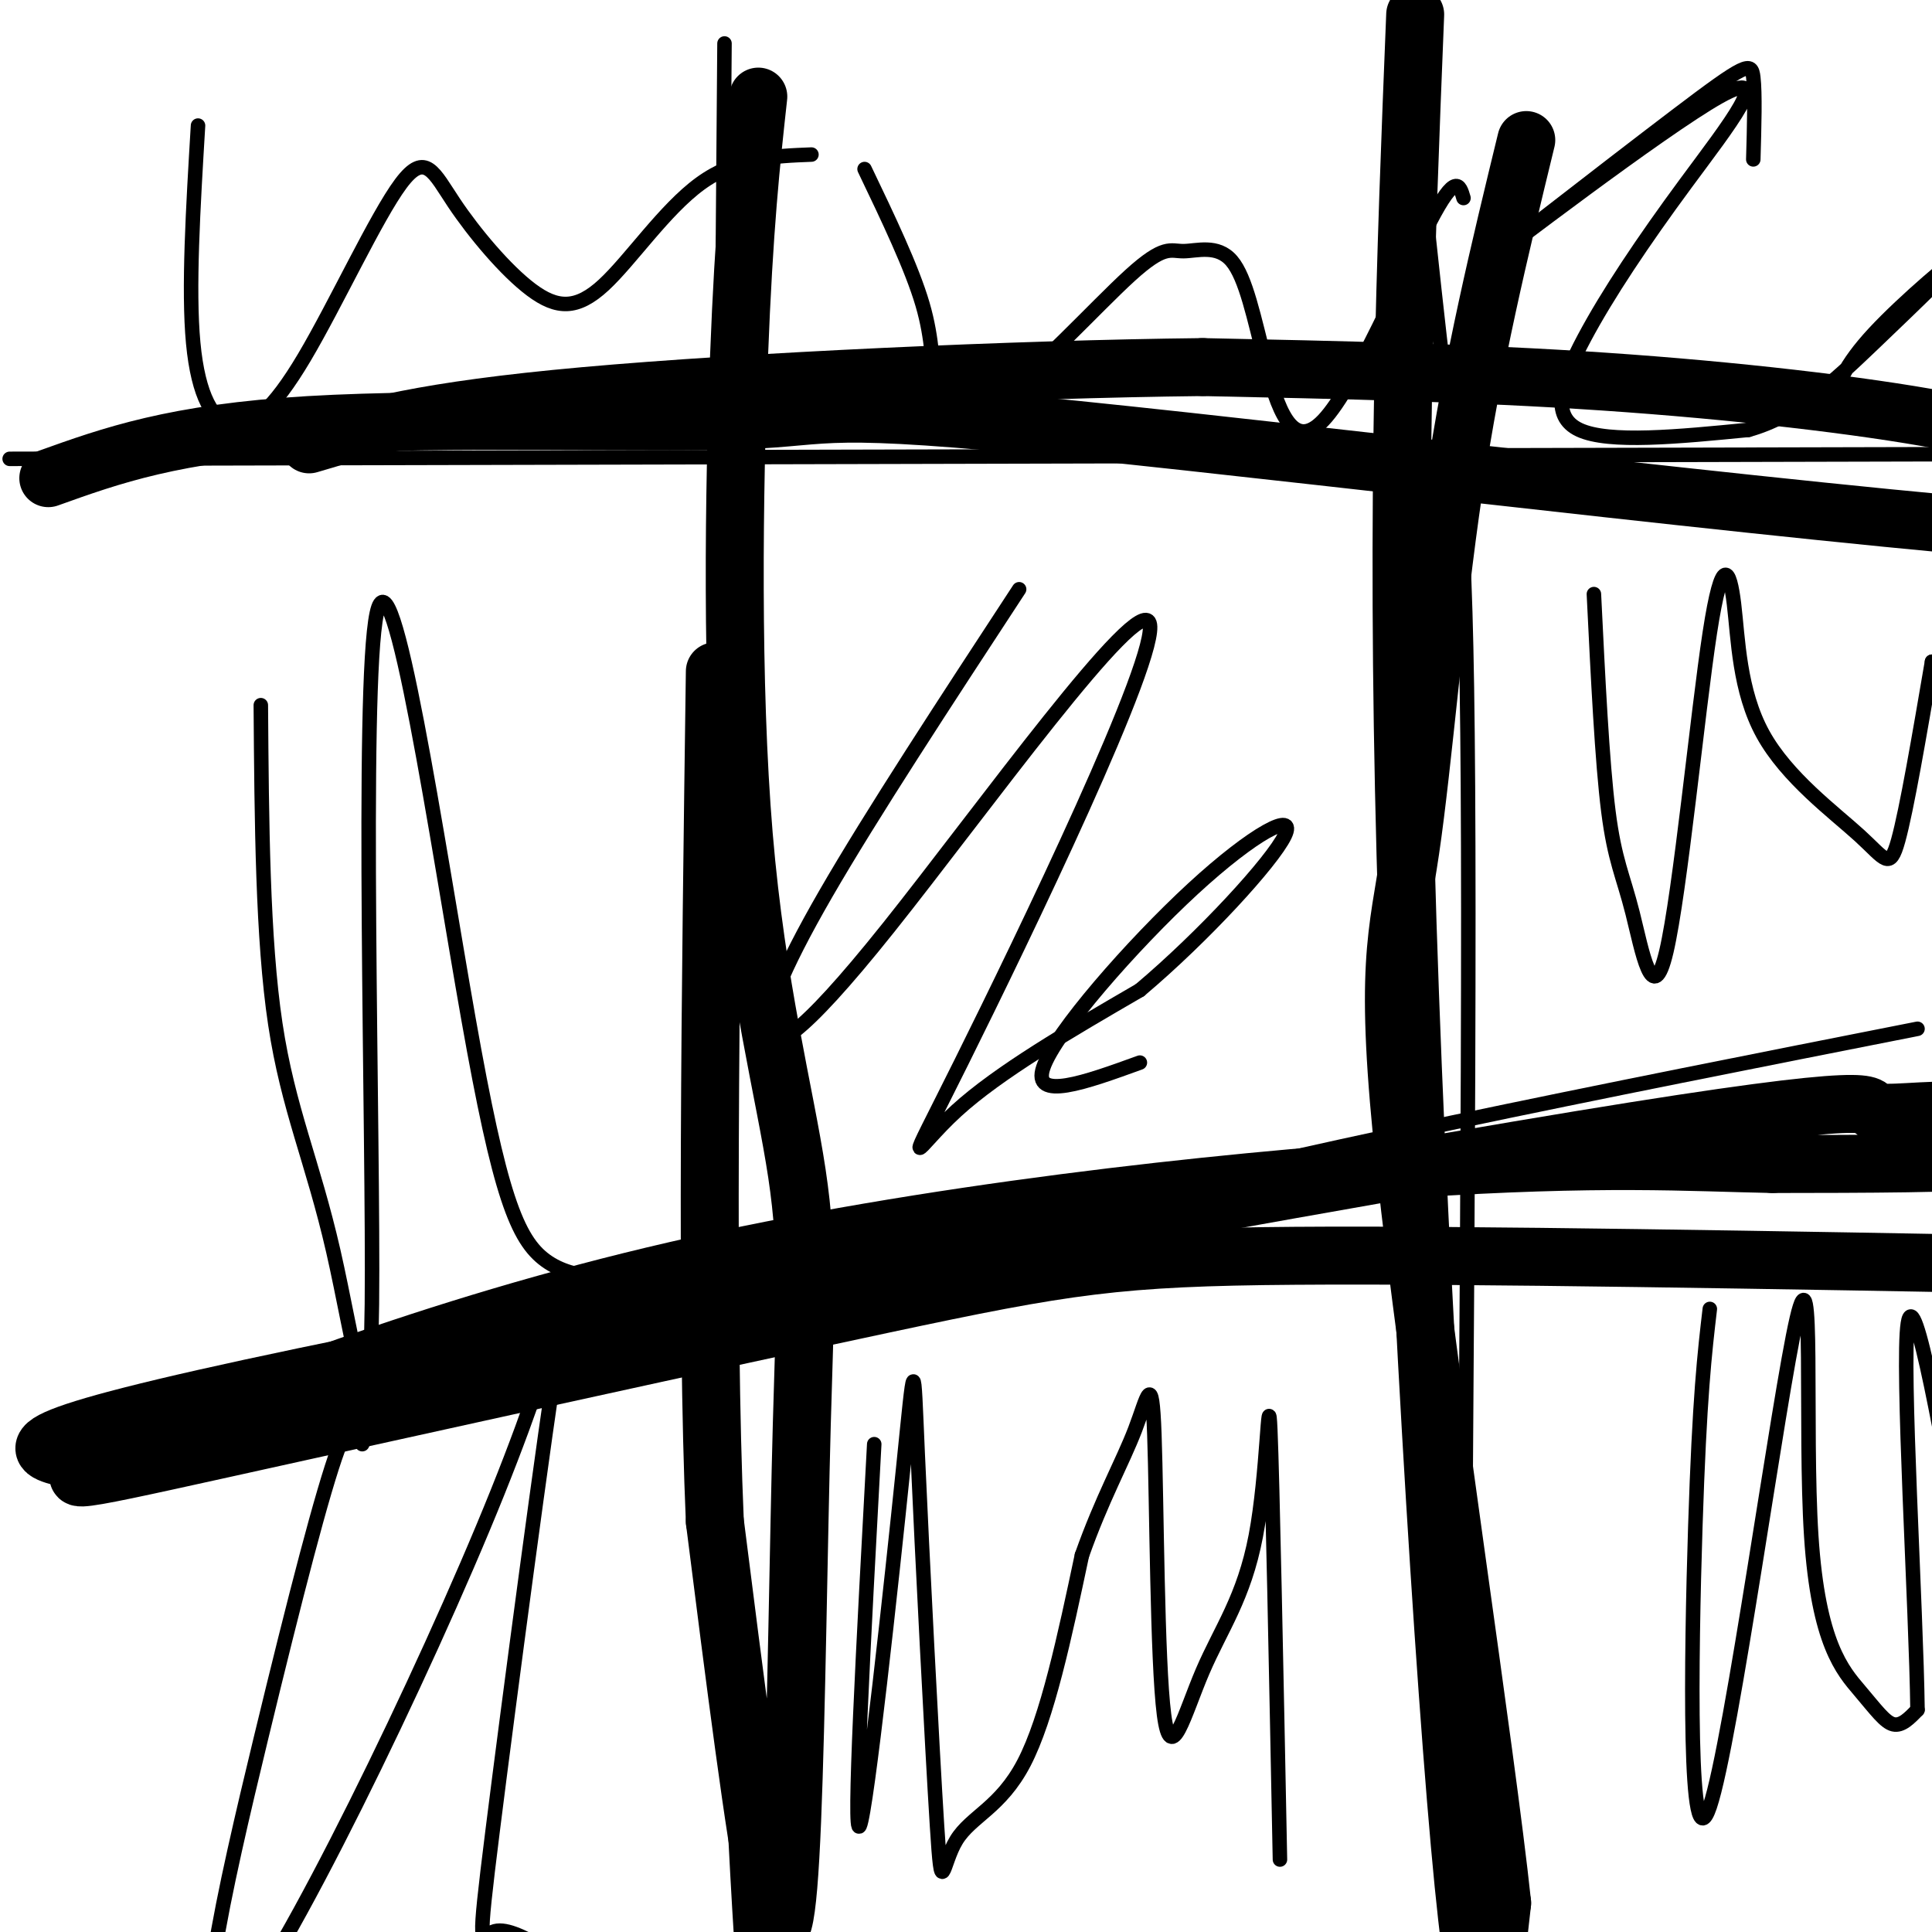 <svg viewBox='0 0 400 400' version='1.1' xmlns='http://www.w3.org/2000/svg' xmlns:xlink='http://www.w3.org/1999/xlink'><g fill='none' stroke='#000000' stroke-width='3' stroke-linecap='round' stroke-linejoin='round'><path d='M150,9c-1.022,126.756 -2.044,253.511 1,341c3.044,87.489 10.156,135.711 15,166c4.844,30.289 7.422,42.644 10,55'/><path d='M291,3c3.289,32.111 6.578,64.222 9,83c2.422,18.778 3.978,24.222 4,103c0.022,78.778 -1.489,230.889 -3,383'/><path d='M2,95c0.000,0.000 418.000,-1.000 418,-1'/><path d='M19,298c26.400,-2.156 52.800,-4.311 83,-12c30.200,-7.689 64.200,-20.911 114,-34c49.800,-13.089 115.400,-26.044 181,-39'/><path d='M211,122c-15.307,23.377 -30.615,46.753 -40,63c-9.385,16.247 -12.849,25.363 -12,29c0.849,3.637 6.009,1.795 25,-22c18.991,-23.795 51.812,-69.543 54,-63c2.188,6.543 -26.257,65.377 -39,91c-12.743,25.623 -9.784,18.035 -1,10c8.784,-8.035 23.392,-16.518 38,-25'/><path d='M236,205c13.266,-11.188 27.432,-26.659 30,-32c2.568,-5.341 -6.463,-0.553 -19,11c-12.537,11.553 -28.582,29.872 -31,37c-2.418,7.128 8.791,3.064 20,-1'/><path d='M363,33c0.196,-6.842 0.391,-13.685 0,-17c-0.391,-3.315 -1.369,-3.104 -16,8c-14.631,11.104 -42.916,33.100 -40,31c2.916,-2.100 37.033,-28.298 49,-35c11.967,-6.702 1.785,6.090 -7,18c-8.785,11.910 -16.173,22.937 -21,32c-4.827,9.063 -7.093,16.161 -1,19c6.093,2.839 20.547,1.420 35,0'/><path d='M362,89c9.954,-2.778 17.338,-9.724 26,-18c8.662,-8.276 18.601,-17.882 18,-18c-0.601,-0.118 -11.743,9.252 -18,16c-6.257,6.748 -7.628,10.874 -9,15'/><path d='M75,299c-0.894,-3.855 -1.789,-7.710 -5,1c-3.211,8.710 -8.739,29.984 -16,60c-7.261,30.016 -16.253,68.775 -6,58c10.253,-10.775 39.753,-71.083 55,-109c15.247,-37.917 16.241,-53.442 13,-33c-3.241,20.442 -10.719,76.850 -14,103c-3.281,26.150 -2.366,22.043 0,21c2.366,-1.043 6.183,0.979 10,3'/><path d='M181,299c-2.227,41.063 -4.453,82.127 -3,79c1.453,-3.127 6.586,-50.444 9,-74c2.414,-23.556 2.108,-23.351 3,-3c0.892,20.351 2.981,60.847 4,77c1.019,16.153 0.967,7.964 4,3c3.033,-4.964 9.152,-6.704 14,-16c4.848,-9.296 8.424,-26.148 12,-43'/><path d='M224,322c4.115,-11.640 8.402,-19.239 11,-26c2.598,-6.761 3.507,-12.683 4,1c0.493,13.683 0.568,46.970 2,58c1.432,11.030 4.219,-0.198 8,-9c3.781,-8.802 8.556,-15.177 11,-28c2.444,-12.823 2.555,-32.092 3,-22c0.445,10.092 1.222,49.546 2,89'/><path d='M354,271c-1.068,9.085 -2.135,18.171 -3,45c-0.865,26.829 -1.527,71.402 3,58c4.527,-13.402 14.243,-84.779 18,-101c3.757,-16.221 1.553,22.714 3,45c1.447,22.286 6.543,27.923 10,32c3.457,4.077 5.273,6.593 7,7c1.727,0.407 3.363,-1.297 5,-3'/><path d='M397,354c-0.244,-20.778 -3.356,-71.222 -2,-80c1.356,-8.778 7.178,24.111 13,57'/><path d='M54,146c0.178,24.223 0.357,48.446 3,66c2.643,17.554 7.751,28.439 12,47c4.249,18.561 7.638,44.800 8,11c0.362,-33.800 -2.305,-127.637 1,-143c3.305,-15.363 12.582,47.748 19,84c6.418,36.252 9.977,45.643 16,50c6.023,4.357 14.512,3.678 23,3'/><path d='M330,123c0.851,17.395 1.702,34.789 3,45c1.298,10.211 3.042,13.238 5,21c1.958,7.762 4.131,20.257 7,8c2.869,-12.257 6.435,-49.268 9,-66c2.565,-16.732 4.129,-13.185 5,-6c0.871,7.185 1.048,18.008 6,27c4.952,8.992 14.679,16.152 20,21c5.321,4.848 6.234,7.385 8,1c1.766,-6.385 4.383,-21.693 7,-37'/><path d='M400,137c3.333,-0.667 8.167,16.167 13,33'/><path d='M179,35c4.887,10.202 9.775,20.403 12,28c2.225,7.597 1.788,12.588 3,17c1.212,4.412 4.074,8.244 12,3c7.926,-5.244 20.915,-19.563 28,-26c7.085,-6.437 8.265,-4.990 11,-5c2.735,-0.010 7.026,-1.475 10,2c2.974,3.475 4.632,11.890 7,21c2.368,9.110 5.445,18.914 12,12c6.555,-6.914 16.587,-30.547 22,-41c5.413,-10.453 6.206,-7.727 7,-5'/><path d='M41,26c-1.020,16.961 -2.039,33.922 -1,45c1.039,11.078 4.138,16.275 8,17c3.862,0.725 8.487,-3.020 15,-14c6.513,-10.980 14.916,-29.194 20,-36c5.084,-6.806 6.851,-2.205 11,4c4.149,6.205 10.679,14.014 16,18c5.321,3.986 9.433,4.150 15,-1c5.567,-5.150 12.591,-15.614 20,-21c7.409,-5.386 15.205,-5.693 23,-6'/></g>
<g fill='none' stroke='#000000' stroke-width='12' stroke-linecap='round' stroke-linejoin='round'><path d='M14,302c-7.455,-1.810 -14.911,-3.620 49,-17c63.911,-13.380 199.187,-38.331 264,-49c64.813,-10.669 59.163,-7.055 61,-6c1.837,1.055 11.163,-0.449 18,0c6.837,0.449 11.187,2.852 14,5c2.813,2.148 4.089,4.042 -5,5c-9.089,0.958 -28.545,0.979 -48,1'/><path d='M367,241c-16.944,-0.323 -35.305,-1.632 -75,1c-39.695,2.632 -100.725,9.204 -152,21c-51.275,11.796 -92.795,28.815 -112,37c-19.205,8.185 -16.096,7.534 18,0c34.096,-7.534 99.180,-21.951 137,-30c37.820,-8.049 48.377,-9.728 85,-10c36.623,-0.272 99.311,0.864 162,2'/><path d='M10,99c13.026,-4.674 26.051,-9.349 54,-11c27.949,-1.651 70.821,-0.279 90,-1c19.179,-0.721 14.666,-3.534 69,2c54.334,5.534 167.515,19.414 212,22c44.485,2.586 20.274,-6.121 5,-12c-15.274,-5.879 -21.612,-8.929 -38,-12c-16.388,-3.071 -42.825,-6.163 -70,-8c-27.175,-1.837 -55.087,-2.418 -83,-3'/><path d='M249,76c-38.822,0.422 -94.378,2.978 -128,6c-33.622,3.022 -45.311,6.511 -57,10'/><path d='M293,3c-2.000,49.889 -4.000,99.778 -2,174c2.000,74.222 8.000,172.778 12,213c4.000,40.222 6.000,22.111 8,4'/><path d='M311,394c-3.257,-30.772 -15.399,-109.702 -20,-152c-4.601,-42.298 -1.662,-47.965 1,-66c2.662,-18.035 5.046,-48.439 9,-75c3.954,-26.561 9.477,-49.281 15,-72'/><path d='M157,20c-1.481,13.473 -2.962,26.946 -4,54c-1.038,27.054 -1.633,67.688 1,99c2.633,31.312 8.496,53.302 11,70c2.504,16.698 1.651,28.105 1,52c-0.651,23.895 -1.098,60.280 -2,82c-0.902,21.720 -2.258,28.777 -5,16c-2.742,-12.777 -6.871,-45.389 -11,-78'/><path d='M148,315c-1.833,-42.333 -0.917,-109.167 0,-176'/></g>
</svg>